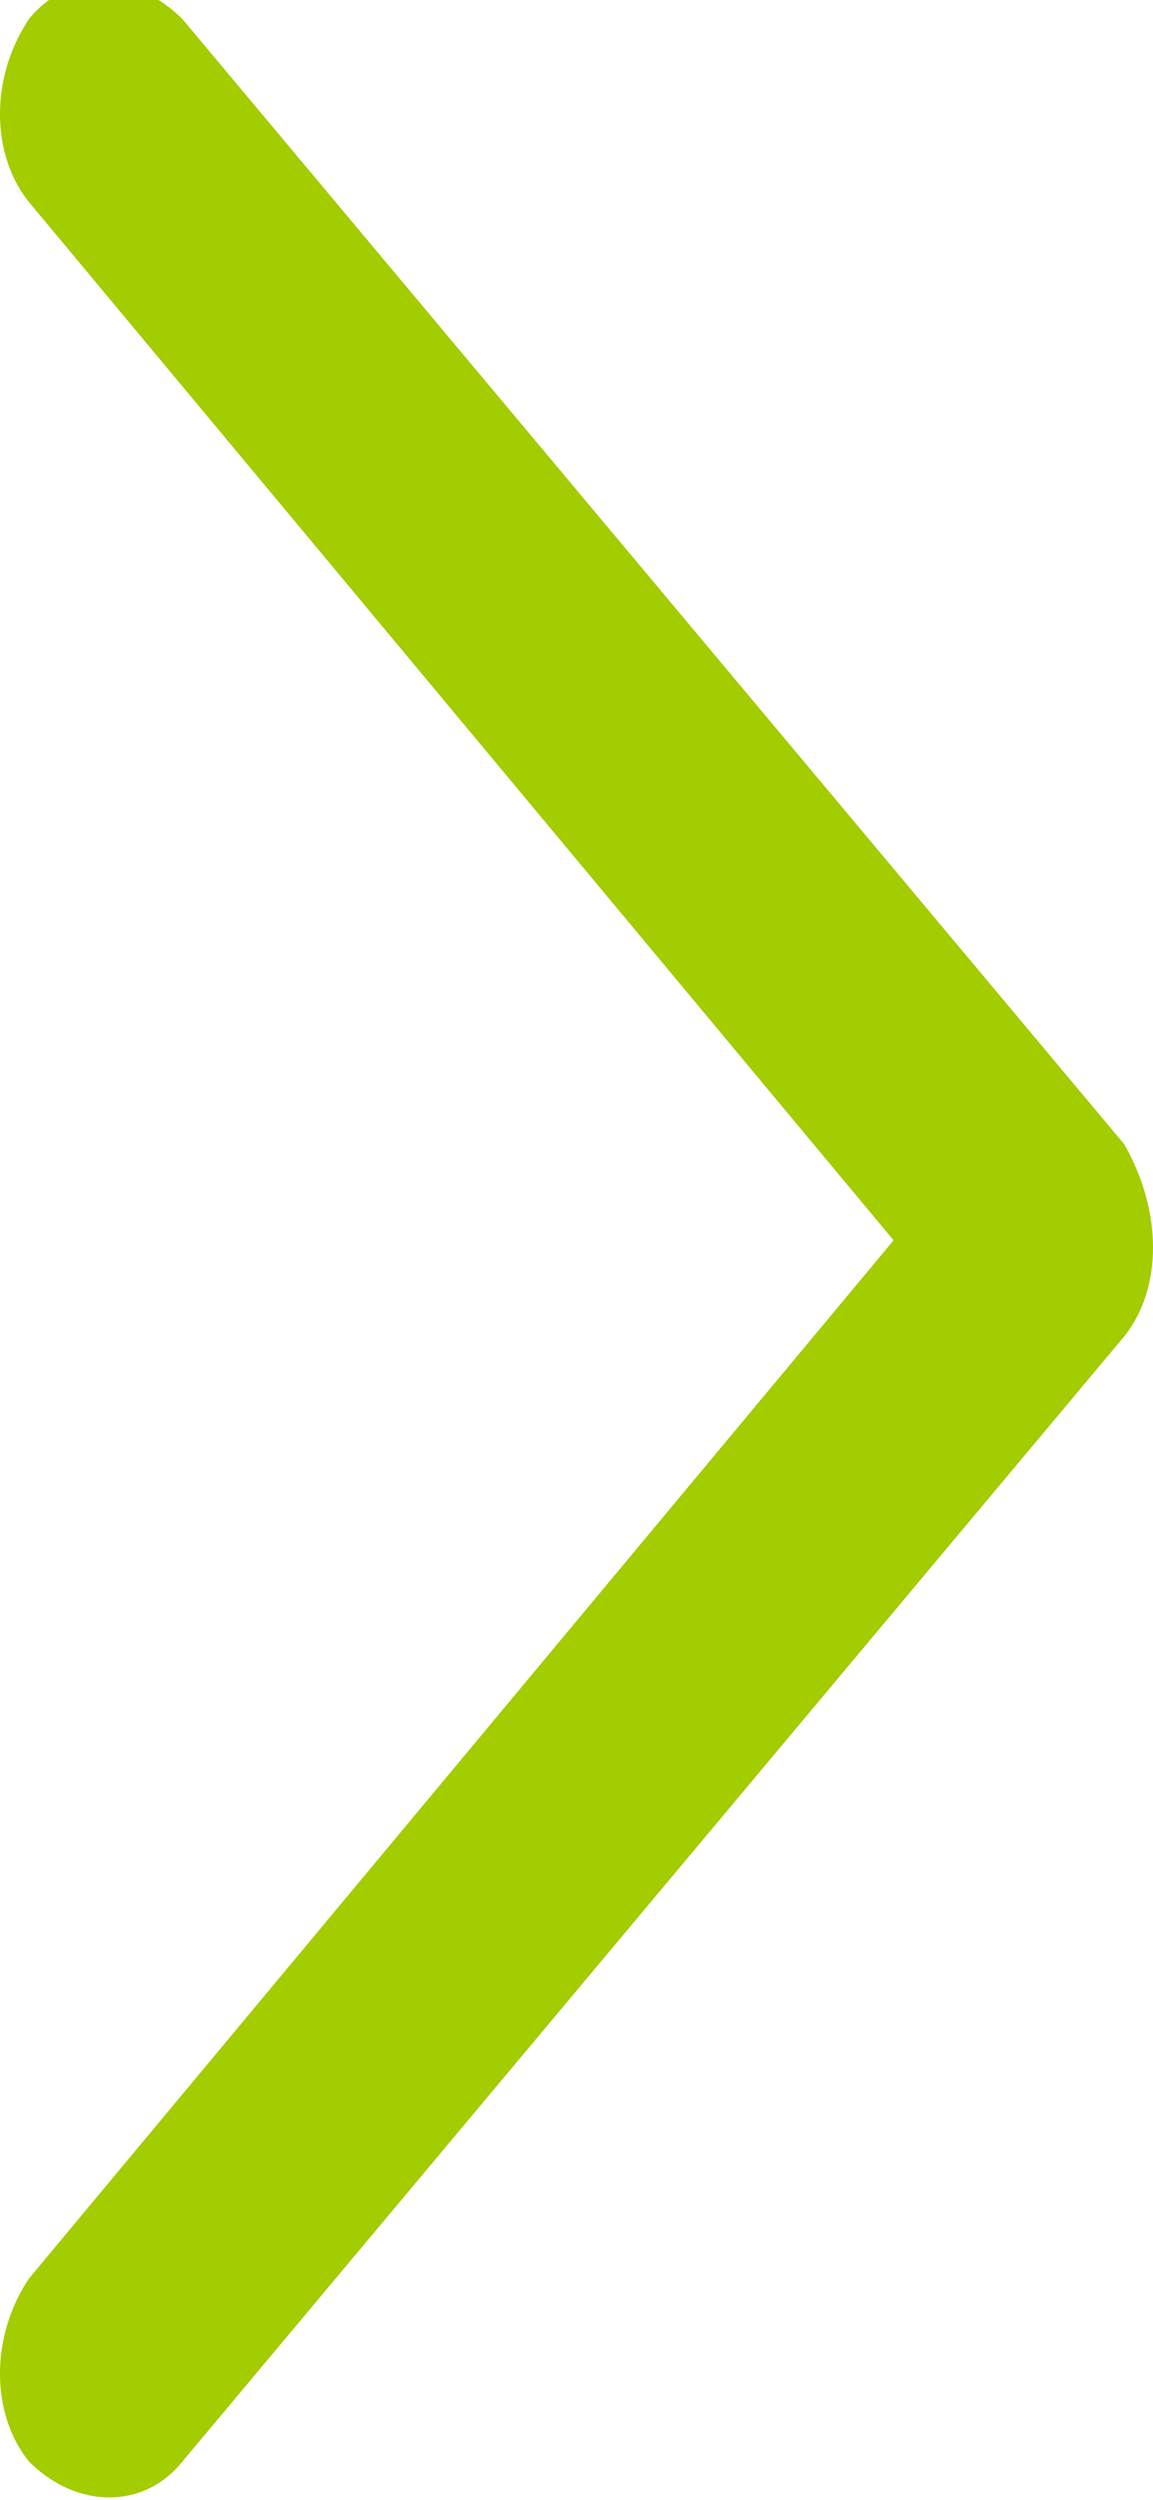 <?xml version="1.0" encoding="UTF-8"?> <!-- Generator: Adobe Illustrator 21.1.0, SVG Export Plug-In . SVG Version: 6.00 Build 0) --> <svg xmlns="http://www.w3.org/2000/svg" xmlns:xlink="http://www.w3.org/1999/xlink" id="Capa_1" x="0px" y="0px" viewBox="0 0 12 26" style="enable-background:new 0 0 12 26;" xml:space="preserve"> <style type="text/css"> .st0{fill:#A3CC01;} </style> <g> <path id="Chevron_Right" class="st0" d="M11.7,13.9L1.9,25.6c-0.4,0.5-1.1,0.5-1.6,0c-0.4-0.5-0.4-1.3,0-1.9l9-10.8l-9-10.8 c-0.4-0.5-0.4-1.3,0-1.9c0.4-0.5,1.1-0.5,1.6,0l9.8,11.7C12.1,12.6,12.1,13.4,11.7,13.9z"></path> </g> </svg> 